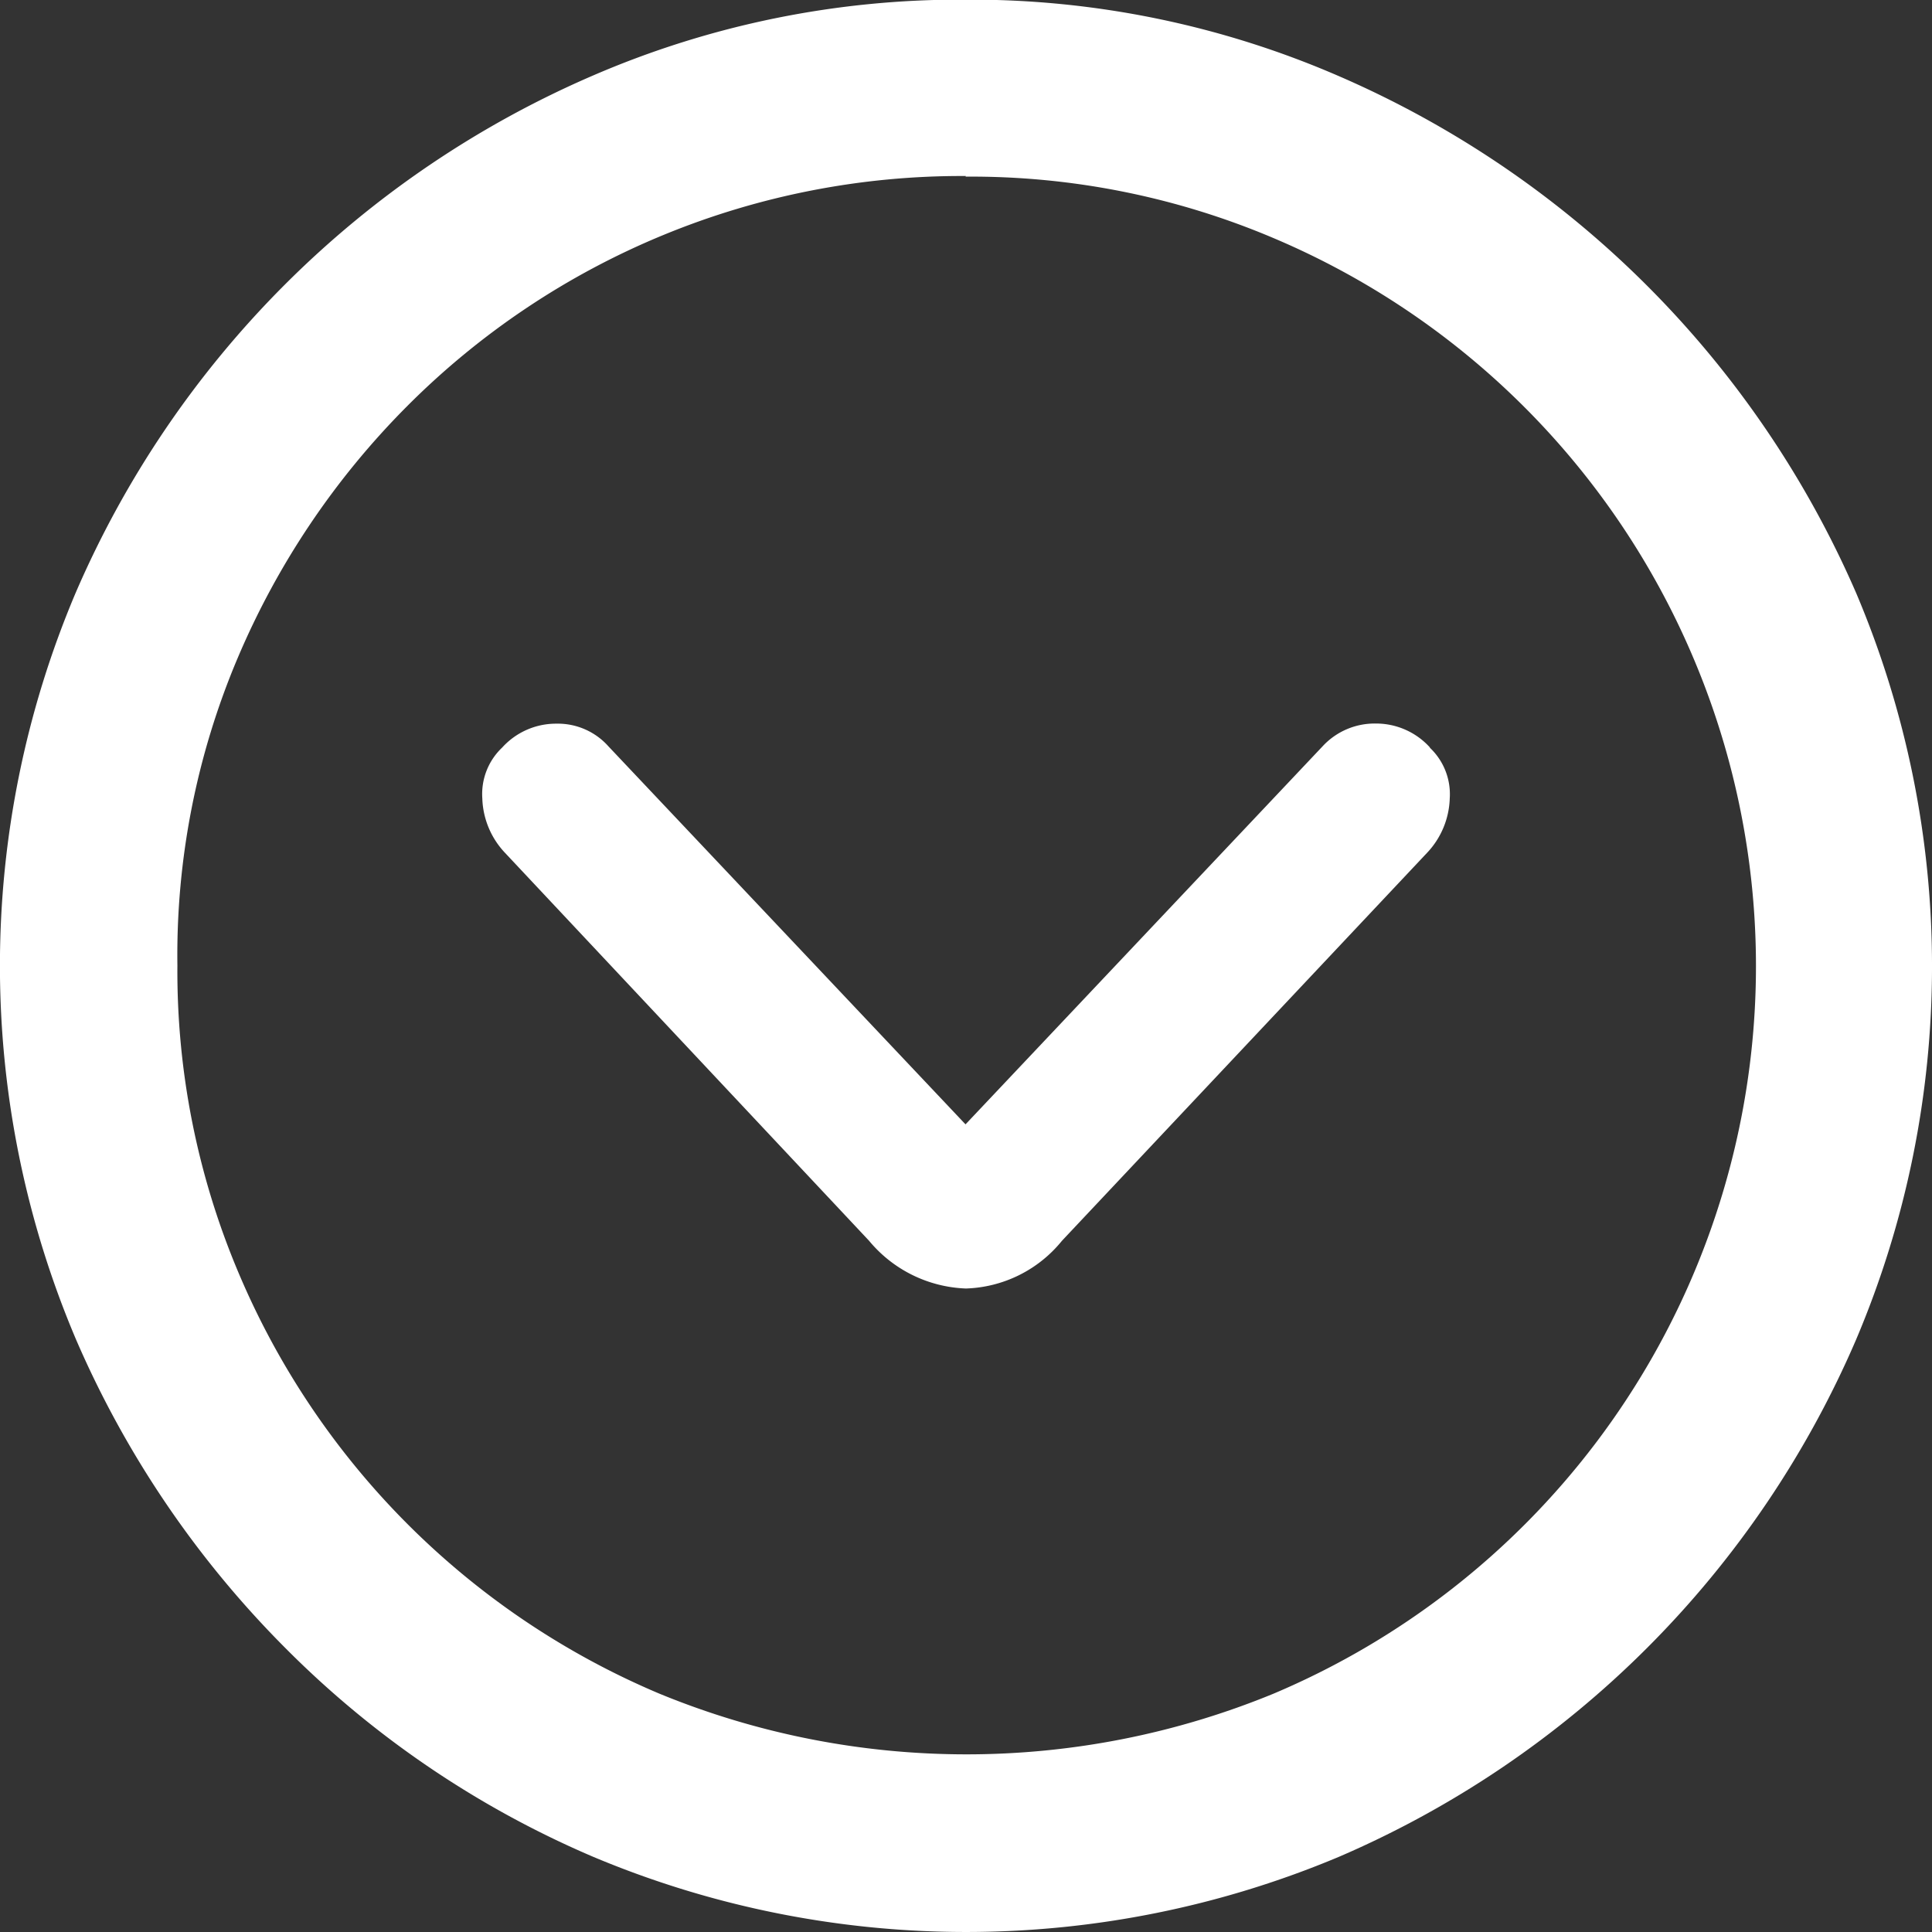 <svg xmlns="http://www.w3.org/2000/svg" width="28" height="28" viewBox="0 0 28 28">
  <rect x="0" y="0" width="28" height="28" fill="#333333" stroke="none"/>
  <path id="Tracciato_176" data-name="Tracciato 176" d="M17.308,33.7a13.409,13.409,0,0,0,5.4-1.1A14.353,14.353,0,0,0,30.206,25.1,13.856,13.856,0,0,0,30.2,14.284,14.432,14.432,0,0,0,27.165,9.81,14.083,14.083,0,0,0,22.7,6.783a13.947,13.947,0,0,0-10.8,0,14.313,14.313,0,0,0-7.5,7.5A13.856,13.856,0,0,0,4.4,25.1,14.42,14.42,0,0,0,11.9,32.593,13.393,13.393,0,0,0,17.308,33.7Zm0-2.565a11.217,11.217,0,0,1-4.453-.886,11.451,11.451,0,0,1-6.1-6.1,11.447,11.447,0,0,1,6.089-15,11.7,11.7,0,0,1,8.9,0,11.451,11.451,0,0,1,6.1,6.1,11.217,11.217,0,0,1,.886,4.453,11.043,11.043,0,0,1-.872,4.453,11.542,11.542,0,0,1-2.45,3.646,11.343,11.343,0,0,1-8.106,3.343Zm-6.73-8.272a1.052,1.052,0,0,0,.785.346,1.027,1.027,0,0,0,.771-.331L17.308,17.4l5.173,5.476a.982.982,0,0,0,.757.331,1.052,1.052,0,0,0,.785-.346.926.926,0,0,0,.288-.735,1.2,1.2,0,0,0-.331-.793l-5.274-5.62a1.911,1.911,0,0,0-1.405-.692,1.867,1.867,0,0,0-1.391.692l-5.289,5.62a1.2,1.2,0,0,0-.331.793A.926.926,0,0,0,10.578,22.858Z" transform="translate(31.301 33.695) rotate(180)" fill="#fff"/>
</svg>

